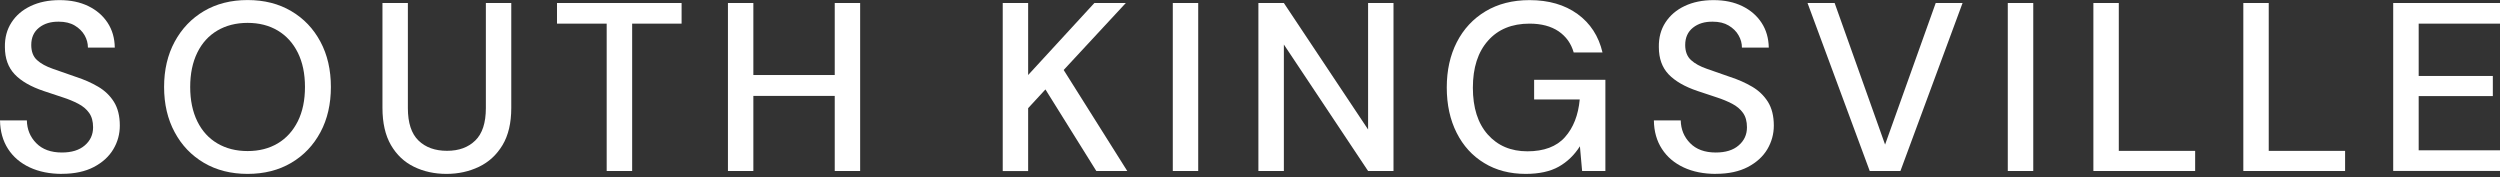 <svg width="324" height="23" viewBox="0 0 324 23" fill="none" xmlns="http://www.w3.org/2000/svg">
<rect x="0" y="0" width="324" height="23" fill="#333333" stroke="none"/>
<path d="M8.053 22.536C6.456 22.536 5.062 22.259 3.855 21.697C2.649 21.134 1.712 20.335 1.043 19.3C0.375 18.265 0.024 17.026 0 15.6H3.481C3.505 16.765 3.904 17.743 4.695 18.55C5.486 19.357 6.594 19.765 8.021 19.765C9.284 19.765 10.27 19.463 10.988 18.844C11.705 18.232 12.064 17.45 12.064 16.496C12.064 15.73 11.893 15.111 11.55 14.63C11.208 14.149 10.743 13.758 10.148 13.448C9.561 13.138 8.877 12.853 8.11 12.608C7.344 12.355 6.537 12.086 5.681 11.801C4.002 11.239 2.739 10.513 1.899 9.625C1.06 8.736 0.636 7.563 0.636 6.112C0.611 4.889 0.897 3.821 1.492 2.908C2.079 1.995 2.91 1.286 3.978 0.781C5.046 0.275 6.293 0.015 7.727 0.015C9.162 0.015 10.376 0.275 11.444 0.789C12.512 1.311 13.343 2.028 13.947 2.949C14.55 3.87 14.86 4.946 14.876 6.169H11.395C11.395 5.606 11.249 5.076 10.963 4.571C10.67 4.066 10.246 3.642 9.684 3.308C9.121 2.973 8.436 2.81 7.629 2.81C6.594 2.794 5.738 3.047 5.062 3.585C4.385 4.123 4.051 4.873 4.051 5.826C4.051 6.674 4.296 7.326 4.793 7.783C5.29 8.239 5.975 8.614 6.847 8.916C7.719 9.217 8.714 9.568 9.83 9.959C10.906 10.309 11.868 10.733 12.724 11.239C13.572 11.736 14.256 12.388 14.762 13.195C15.267 14.002 15.528 15.029 15.528 16.276C15.528 17.377 15.251 18.395 14.688 19.341C14.126 20.287 13.286 21.053 12.17 21.64C11.053 22.227 9.667 22.528 8.029 22.528L8.053 22.536Z" fill="white"/>
<path d="M32.091 22.536C29.931 22.536 28.048 22.055 26.426 21.102C24.812 20.148 23.541 18.828 22.636 17.132C21.723 15.445 21.266 13.489 21.266 11.271C21.266 9.054 21.723 7.098 22.636 5.411C23.549 3.723 24.812 2.395 26.426 1.441C28.048 0.487 29.931 0.006 32.091 0.006C34.251 0.006 36.134 0.487 37.748 1.441C39.37 2.395 40.625 3.715 41.53 5.411C42.435 7.098 42.883 9.054 42.883 11.271C42.883 13.489 42.435 15.445 41.53 17.132C40.625 18.819 39.37 20.148 37.748 21.102C36.134 22.055 34.243 22.536 32.091 22.536ZM32.091 19.577C33.583 19.577 34.887 19.243 35.995 18.583C37.104 17.923 37.968 16.969 38.596 15.722C39.215 14.475 39.525 12.991 39.525 11.271C39.525 9.551 39.215 8.068 38.596 6.821C37.976 5.574 37.104 4.62 35.995 3.96C34.887 3.3 33.583 2.965 32.091 2.965C30.599 2.965 29.287 3.3 28.17 3.96C27.046 4.62 26.181 5.574 25.57 6.821C24.959 8.068 24.649 9.551 24.649 11.271C24.649 12.991 24.959 14.475 25.57 15.722C26.181 16.969 27.046 17.923 28.17 18.583C29.287 19.243 30.591 19.577 32.091 19.577Z" fill="white"/>
<path d="M57.865 22.536C56.308 22.536 54.906 22.227 53.651 21.615C52.396 21.004 51.401 20.066 50.667 18.803C49.934 17.54 49.567 15.934 49.567 13.986V0.39H52.86V14.01C52.86 15.918 53.317 17.32 54.23 18.208C55.142 19.096 56.373 19.545 57.93 19.545C59.487 19.545 60.685 19.096 61.598 18.208C62.511 17.32 62.968 15.918 62.968 14.01V0.39H66.261V13.986C66.261 15.934 65.886 17.54 65.128 18.803C64.37 20.066 63.351 21.004 62.079 21.615C60.799 22.227 59.397 22.536 57.865 22.536Z" fill="white"/>
<path d="M78.626 22.161V3.063H72.187V0.39H88.334V3.063H81.927V22.161H78.626Z" fill="white"/>
<path d="M94.341 22.161V0.39H97.635V9.723H108.182V0.39H111.475V22.161H108.182V12.429H97.635V22.161H94.341Z" fill="white"/>
<path d="M129.954 0.39H133.247V9.723L141.83 0.39H145.906L137.852 9.071L146.093 22.161H142.083L135.488 11.589L133.247 14.018V22.169H129.954V0.39Z" fill="white"/>
<path d="M151.994 22.161V0.39H155.288V22.161H151.994Z" fill="white"/>
<path d="M163.088 22.161V0.39H166.389L177.304 16.782V0.39H180.597V22.161H177.304L166.389 5.769V22.161H163.088Z" fill="white"/>
<path d="M197.739 22.536C195.685 22.536 193.891 22.072 192.359 21.134C190.818 20.205 189.628 18.893 188.781 17.213C187.933 15.534 187.501 13.578 187.501 11.337C187.501 9.095 187.941 7.155 188.805 5.46C189.677 3.764 190.916 2.427 192.522 1.466C194.128 0.504 196.027 0.015 198.228 0.015C200.714 0.015 202.792 0.618 204.447 1.816C206.102 3.014 207.186 4.677 207.683 6.796H203.95C203.616 5.631 202.964 4.726 201.994 4.058C201.015 3.397 199.76 3.063 198.228 3.063C195.945 3.063 194.152 3.797 192.848 5.272C191.536 6.747 190.884 8.777 190.884 11.369C190.884 13.961 191.528 15.983 192.815 17.434C194.103 18.884 195.815 19.61 197.951 19.61C200.086 19.61 201.733 18.999 202.817 17.776C203.909 16.553 204.545 14.923 204.732 12.893H198.823V10.342H208.058V22.161H205.042L204.757 18.958C204.031 20.099 203.118 20.979 202.018 21.599C200.918 22.218 199.491 22.536 197.722 22.536H197.739Z" fill="white"/>
<path d="M222.396 22.536C220.798 22.536 219.396 22.259 218.198 21.697C216.992 21.134 216.054 20.335 215.386 19.3C214.709 18.265 214.359 17.026 214.343 15.6H217.823C217.848 16.765 218.247 17.743 219.038 18.55C219.828 19.357 220.937 19.765 222.363 19.765C223.627 19.765 224.621 19.463 225.33 18.844C226.048 18.232 226.406 17.45 226.406 16.496C226.406 15.73 226.235 15.111 225.893 14.63C225.55 14.149 225.086 13.758 224.491 13.448C223.896 13.138 223.219 12.853 222.453 12.608C221.687 12.355 220.88 12.086 220.024 11.801C218.345 11.239 217.09 10.513 216.242 9.625C215.402 8.736 214.987 7.563 214.987 6.112C214.962 4.889 215.247 3.821 215.842 2.908C216.437 1.995 217.261 1.286 218.329 0.781C219.396 0.275 220.643 0.015 222.078 0.015C223.513 0.015 224.727 0.275 225.795 0.789C226.863 1.311 227.694 2.028 228.297 2.949C228.901 3.87 229.21 4.946 229.235 6.169H225.754C225.754 5.606 225.607 5.076 225.314 4.571C225.029 4.066 224.597 3.642 224.034 3.308C223.472 2.973 222.795 2.81 221.98 2.81C220.945 2.794 220.089 3.047 219.413 3.585C218.736 4.123 218.402 4.873 218.402 5.826C218.402 6.674 218.655 7.326 219.152 7.783C219.649 8.239 220.334 8.614 221.206 8.916C222.078 9.217 223.072 9.568 224.189 9.959C225.265 10.309 226.227 10.733 227.083 11.239C227.931 11.736 228.607 12.388 229.121 13.195C229.626 14.002 229.887 15.029 229.887 16.276C229.887 17.377 229.602 18.395 229.047 19.341C228.485 20.287 227.645 21.053 226.529 21.64C225.404 22.227 224.026 22.528 222.388 22.528L222.396 22.536Z" fill="white"/>
<path d="M242.317 22.161L234.256 0.39H237.769L244.306 18.738L250.868 0.39H254.348L246.295 22.161H242.309H242.317Z" fill="white"/>
<path d="M260.209 22.161V0.39H263.51V22.161H260.209Z" fill="white"/>
<path d="M271.303 22.161V0.39H274.596V19.553H284.491V22.161H271.303Z" fill="white"/>
<path d="M290.735 22.161V0.39H294.028V19.553H303.924V22.161H290.735Z" fill="white"/>
<path d="M310.159 22.161V0.39H324V3.063H313.461V9.845H323.071V12.453H313.461V19.48H324V22.153H310.159V22.161Z" fill="white"/>
</svg>

